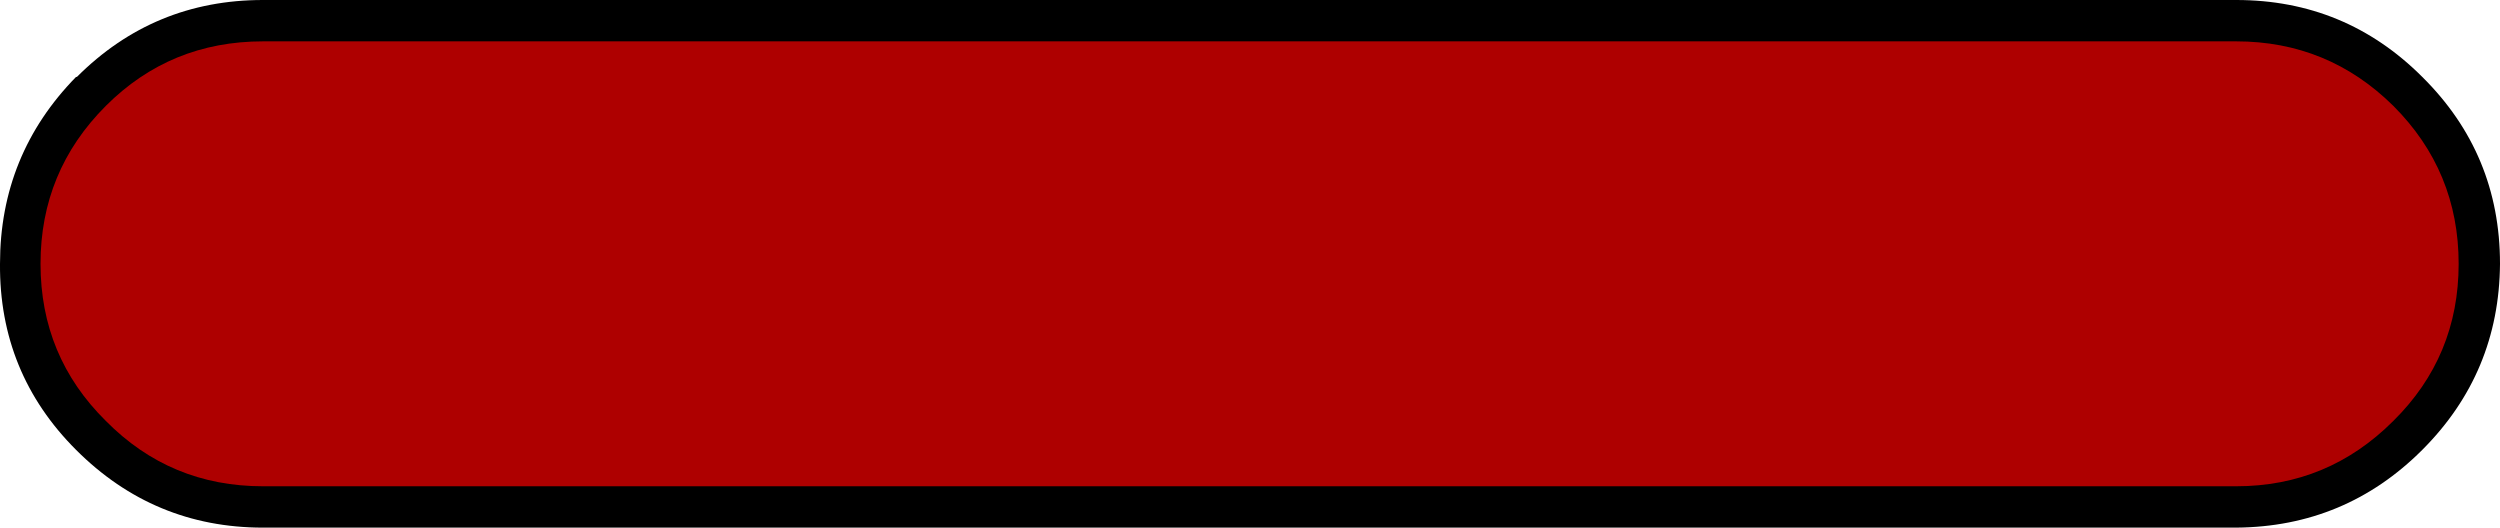 <?xml version="1.0" encoding="UTF-8" standalone="no"?>
<svg xmlns:xlink="http://www.w3.org/1999/xlink" height="31.9px" width="151.15px" xmlns="http://www.w3.org/2000/svg">
  <g transform="matrix(1.0, 0.0, 0.0, 1.0, 75.55, 15.95)">
    <path d="M70.9 -11.3 Q75.6 -6.65 75.6 0.0 75.55 6.6 70.9 11.25 66.25 15.9 59.65 15.95 L-59.65 15.95 Q-66.25 15.95 -70.95 11.25 -75.6 6.6 -75.55 0.0 -75.55 -6.6 -70.95 -11.3 L-70.9 -11.3 Q-66.25 -15.95 -59.65 -15.95 L59.65 -15.95 Q66.25 -15.95 70.9 -11.3" fill="#000000" fill-rule="evenodd" stroke="none"/>
    <path d="M-69.15 -9.55 Q-65.25 -13.45 -59.65 -13.45 L59.65 -13.45 Q65.2 -13.45 69.15 -9.55 73.1 -5.6 73.1 0.0 73.1 5.6 69.15 9.5 65.2 13.45 59.65 13.45 L-59.65 13.45 Q-65.25 13.45 -69.15 9.5 -73.1 5.6 -73.1 0.0 -73.1 -5.6 -69.15 -9.55" fill="#ae0000" fill-rule="evenodd" stroke="none"/>
  </g>
</svg>

